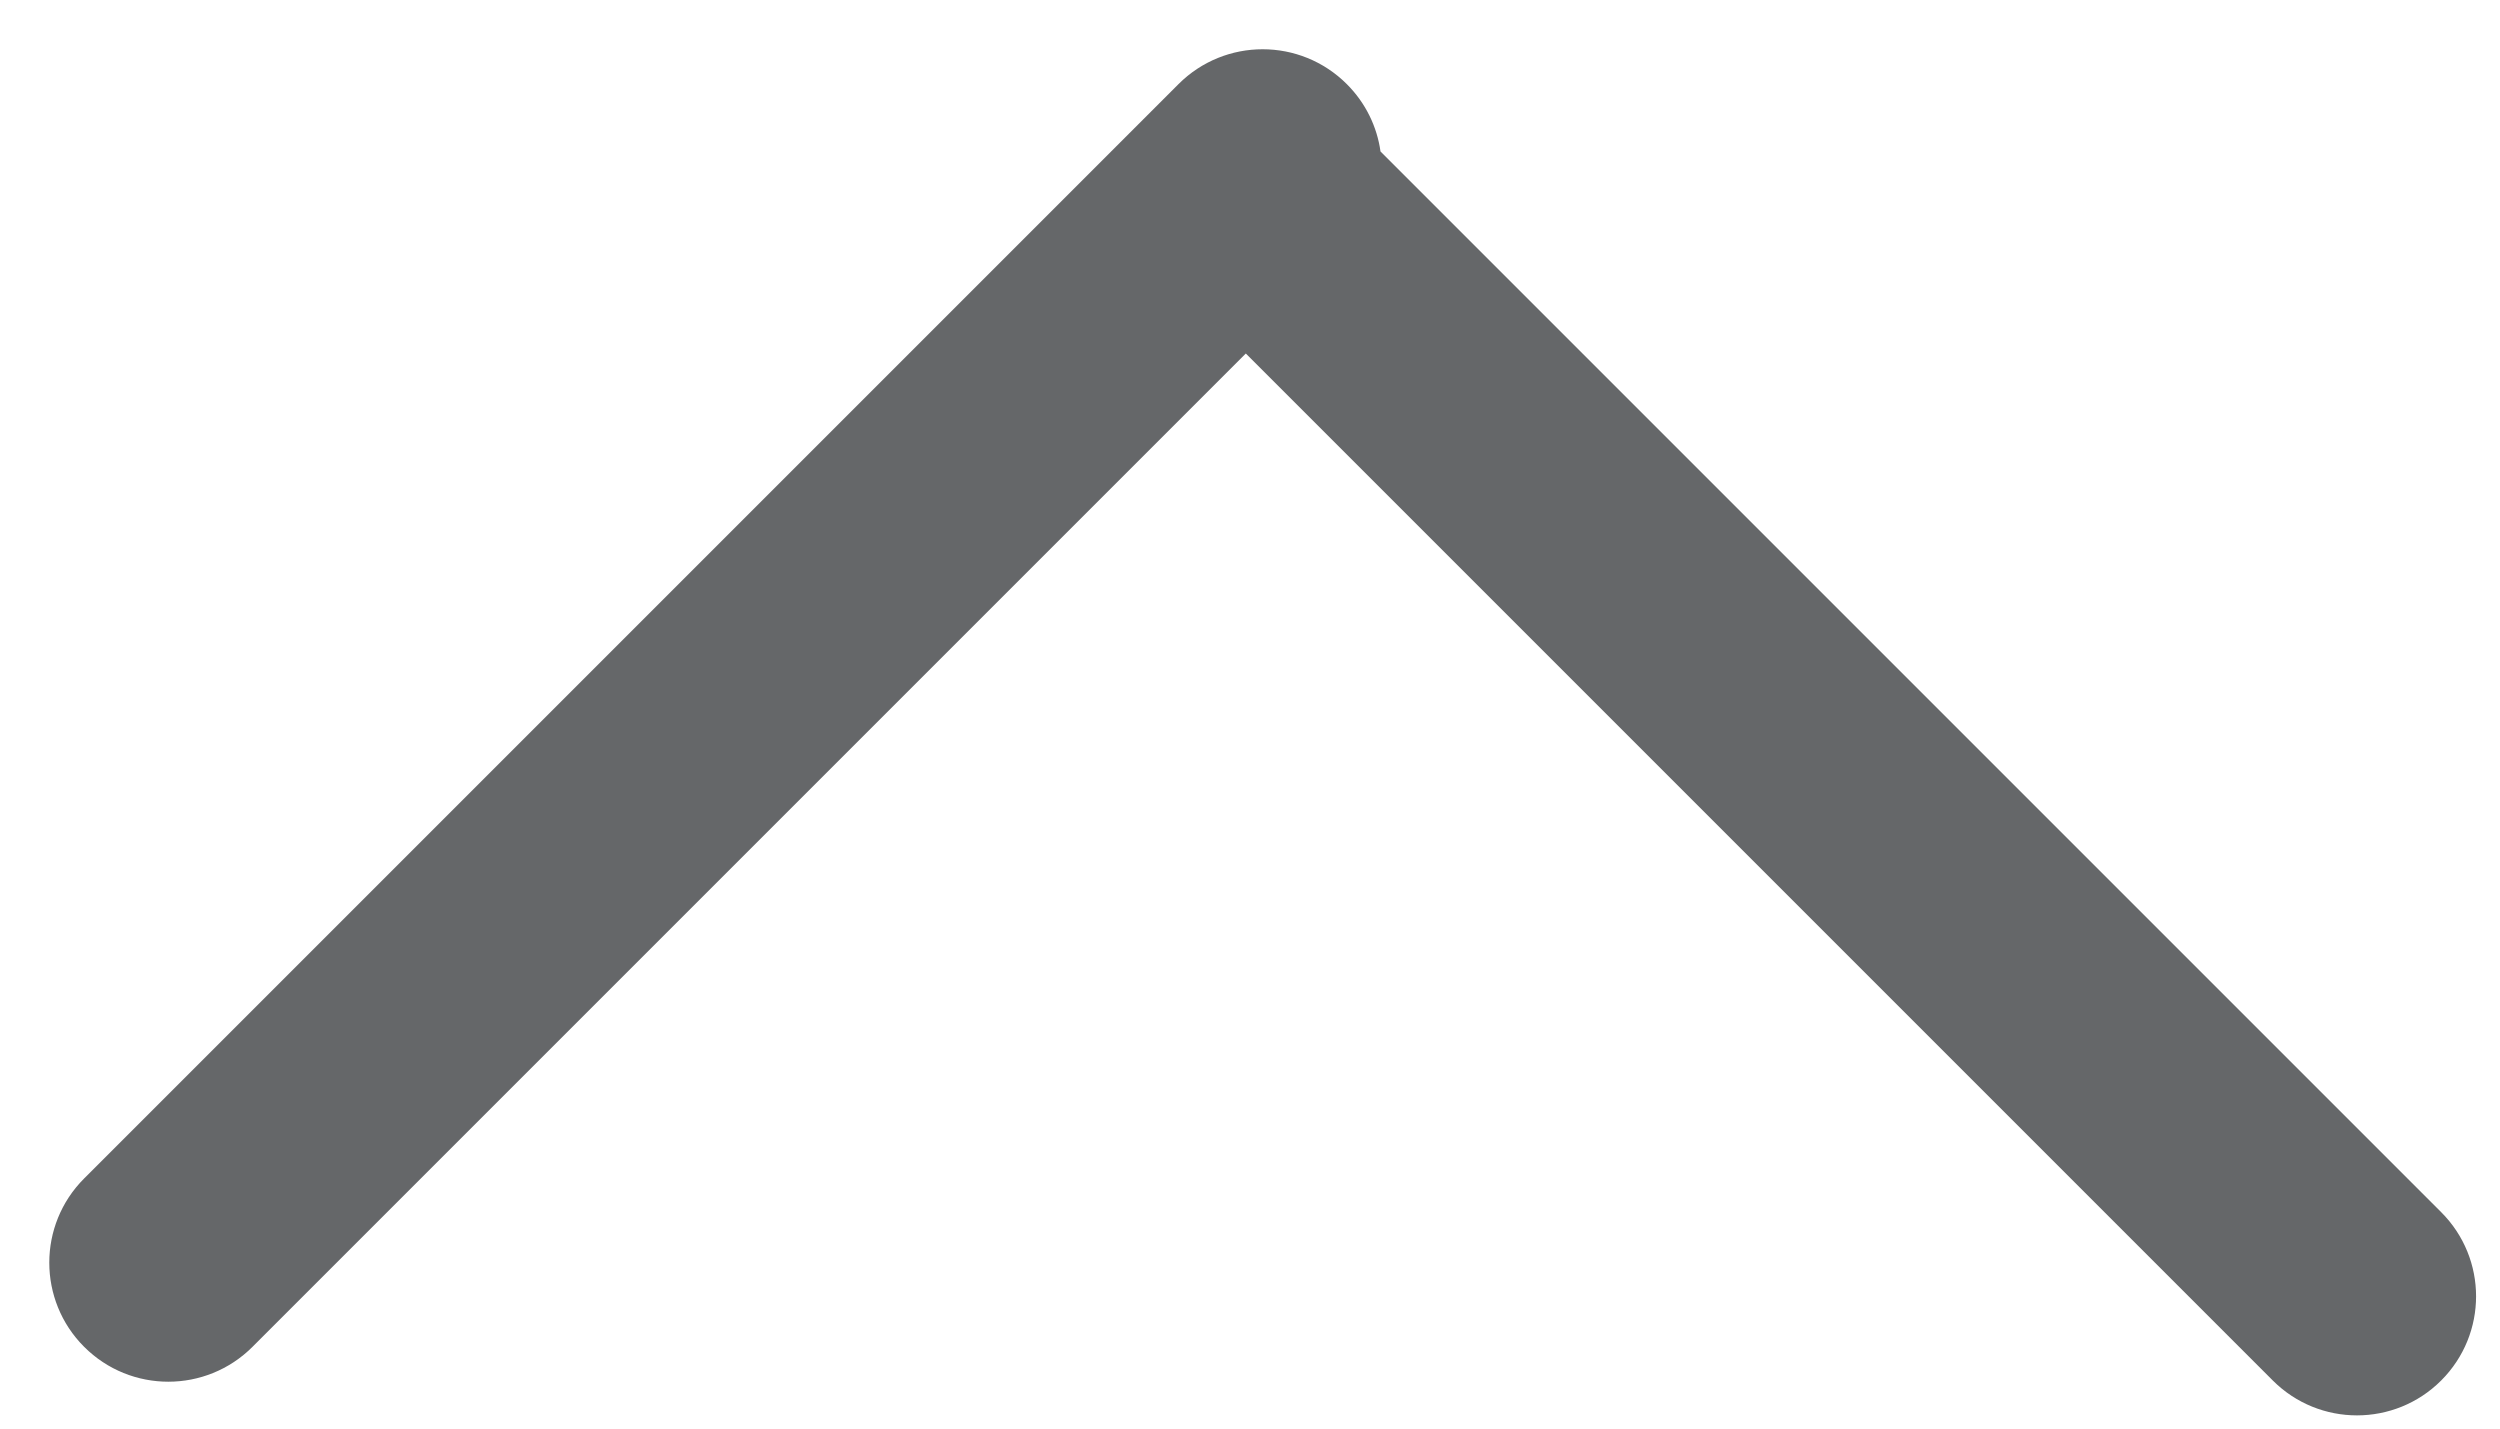 <?xml version="1.0" encoding="UTF-8"?>
<svg width="21px" height="12px" viewBox="0 0 21 12" version="1.1" xmlns="http://www.w3.org/2000/svg" xmlns:xlink="http://www.w3.org/1999/xlink">
    <!-- Generator: Sketch 51.1 (57501) - http://www.bohemiancoding.com/sketch -->
    <title>Combined Shape</title>
    <desc>Created with Sketch.</desc>
    <defs></defs>
    <g id="Page-1" stroke="none" stroke-width="1" fill="none" fill-rule="evenodd" fill-opacity="0.8">
        <g id="O-Click-Through" transform="translate(-1169, -3422)" fill="#3F4144">
            <g id="Footer" transform="translate(0, 3355)">
                <path d="M1186.977,71.677 C1187.103,71.51 1187.177,71.302 1187.177,71.077 C1187.177,70.525 1186.73,70.077 1186.177,70.077 L1173.177,70.077 C1172.625,70.077 1172.177,70.525 1172.177,71.077 C1172.177,71.63 1172.625,72.077 1173.177,72.077 L1184.977,72.077 L1184.977,84.277 C1184.977,84.83 1185.425,85.277 1185.977,85.277 C1186.53,85.277 1186.977,84.83 1186.977,84.277 L1186.977,71.677 Z" id="Combined-Shape" transform="translate(1179.677, 77.677) rotate(-45) translate(-1179.677, -77.677) "></path>
            </g>
        </g>
    </g>
</svg>